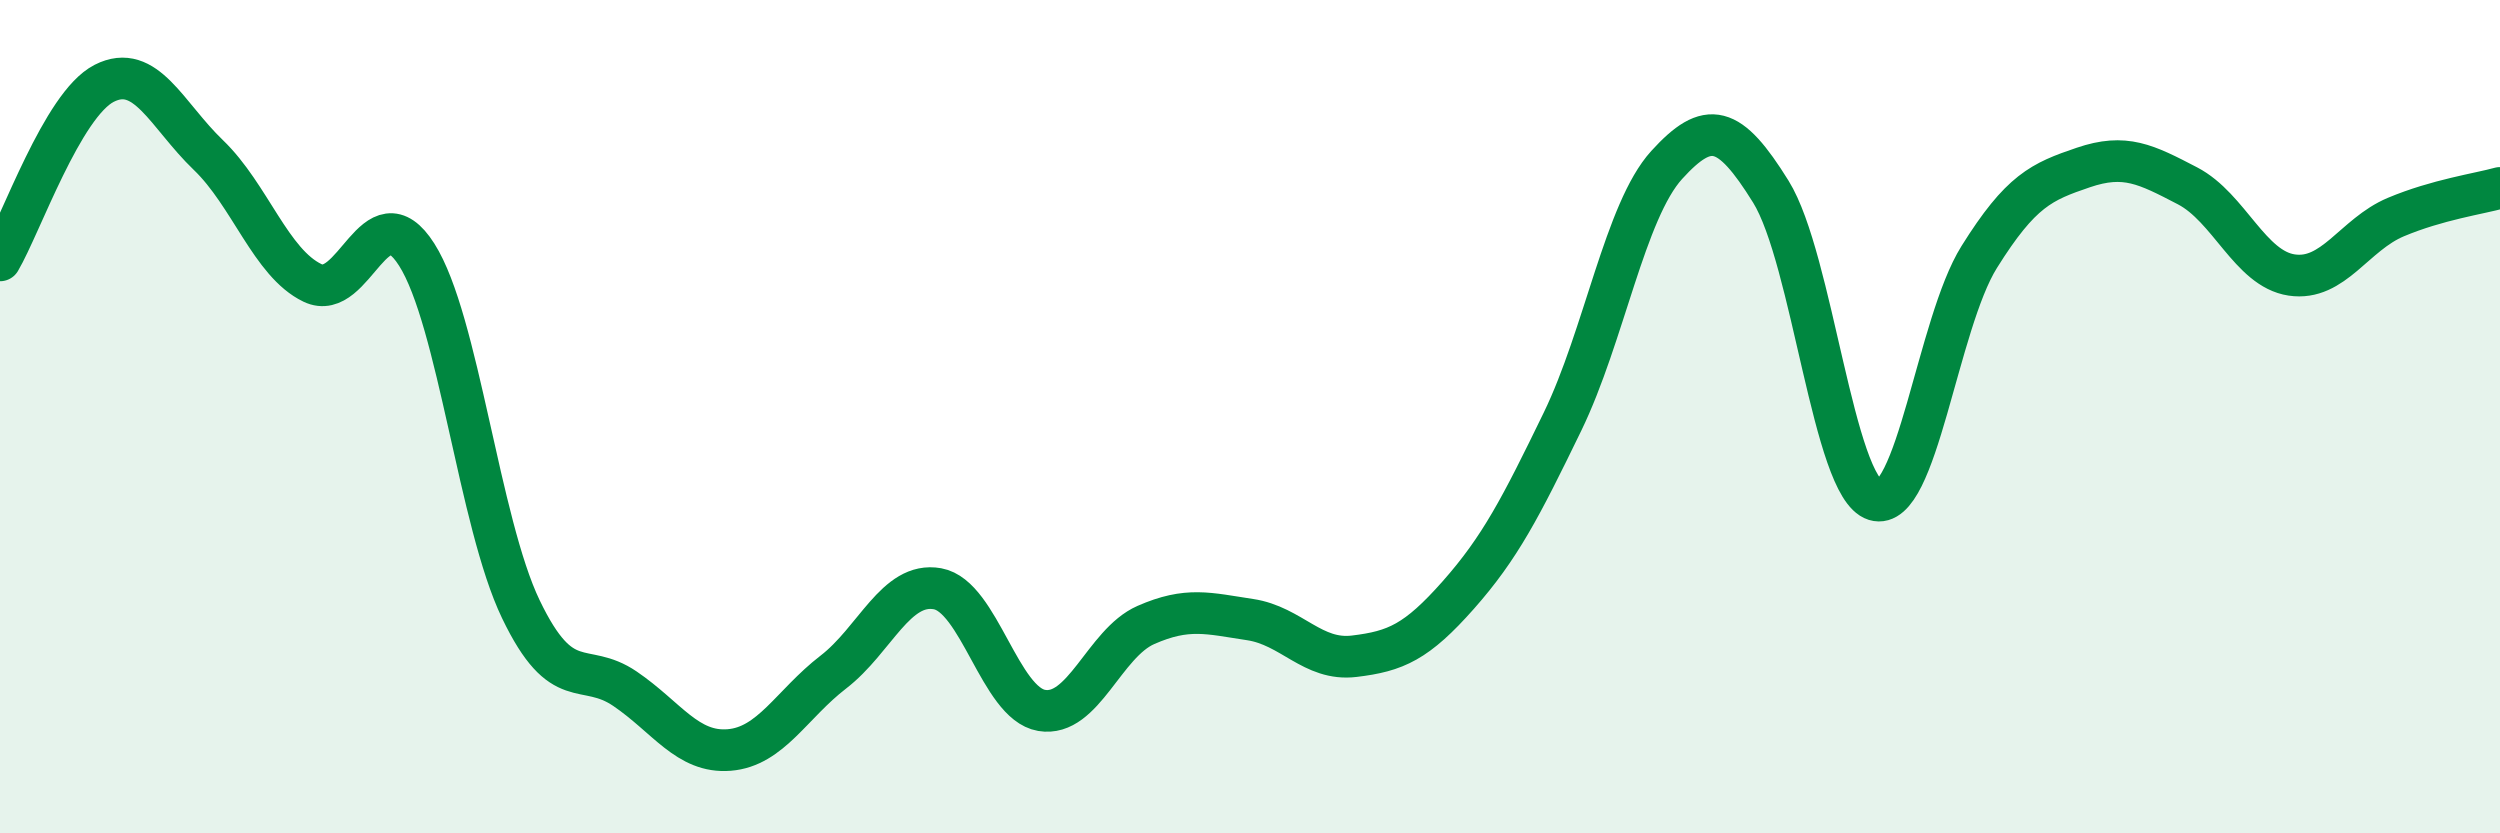 
    <svg width="60" height="20" viewBox="0 0 60 20" xmlns="http://www.w3.org/2000/svg">
      <path
        d="M 0,6.25 C 0.5,5.4 1.5,2.51 2.5,2 C 3.5,1.49 4,2.76 5,3.72 C 6,4.68 6.5,6.31 7.5,6.79 C 8.5,7.27 9,4.54 10,6.11 C 11,7.68 11.5,12.54 12.5,14.62 C 13.5,16.7 14,15.85 15,16.53 C 16,17.21 16.5,18.08 17.5,18 C 18.5,17.92 19,16.9 20,16.13 C 21,15.36 21.5,13.95 22.5,14.13 C 23.5,14.31 24,16.88 25,17.05 C 26,17.22 26.5,15.44 27.5,15 C 28.5,14.56 29,14.72 30,14.87 C 31,15.02 31.5,15.87 32.5,15.75 C 33.5,15.63 34,15.41 35,14.28 C 36,13.15 36.5,12.18 37.5,10.12 C 38.5,8.06 39,5.06 40,3.96 C 41,2.86 41.5,2.99 42.5,4.6 C 43.5,6.21 44,11.69 45,12 C 46,12.31 46.5,7.77 47.5,6.17 C 48.5,4.57 49,4.36 50,4.02 C 51,3.68 51.5,3.94 52.5,4.46 C 53.5,4.98 54,6.45 55,6.6 C 56,6.75 56.5,5.63 57.5,5.21 C 58.5,4.79 59.5,4.65 60,4.51L60 20L0 20Z"
        fill="#008740"
        opacity="0.1"
        stroke-linecap="round"
        stroke-linejoin="round"
      />
      <path
        d="M 0,6.25 C 0.5,5.4 1.5,2.51 2.5,2 C 3.5,1.49 4,2.76 5,3.72 C 6,4.68 6.5,6.31 7.5,6.79 C 8.5,7.27 9,4.54 10,6.11 C 11,7.68 11.5,12.54 12.5,14.62 C 13.5,16.7 14,15.85 15,16.53 C 16,17.21 16.5,18.08 17.5,18 C 18.5,17.92 19,16.9 20,16.13 C 21,15.36 21.5,13.95 22.5,14.13 C 23.5,14.31 24,16.88 25,17.05 C 26,17.22 26.5,15.44 27.5,15 C 28.5,14.56 29,14.72 30,14.87 C 31,15.02 31.5,15.87 32.5,15.75 C 33.5,15.63 34,15.41 35,14.28 C 36,13.15 36.5,12.18 37.5,10.12 C 38.5,8.06 39,5.06 40,3.96 C 41,2.86 41.5,2.99 42.5,4.6 C 43.5,6.21 44,11.69 45,12 C 46,12.31 46.5,7.77 47.5,6.17 C 48.5,4.57 49,4.36 50,4.02 C 51,3.68 51.5,3.94 52.5,4.46 C 53.5,4.98 54,6.45 55,6.6 C 56,6.75 56.5,5.63 57.5,5.21 C 58.5,4.79 59.5,4.65 60,4.51"
        stroke="#008740"
        stroke-width="1"
        fill="none"
        stroke-linecap="round"
        stroke-linejoin="round"
      />
    </svg>
  